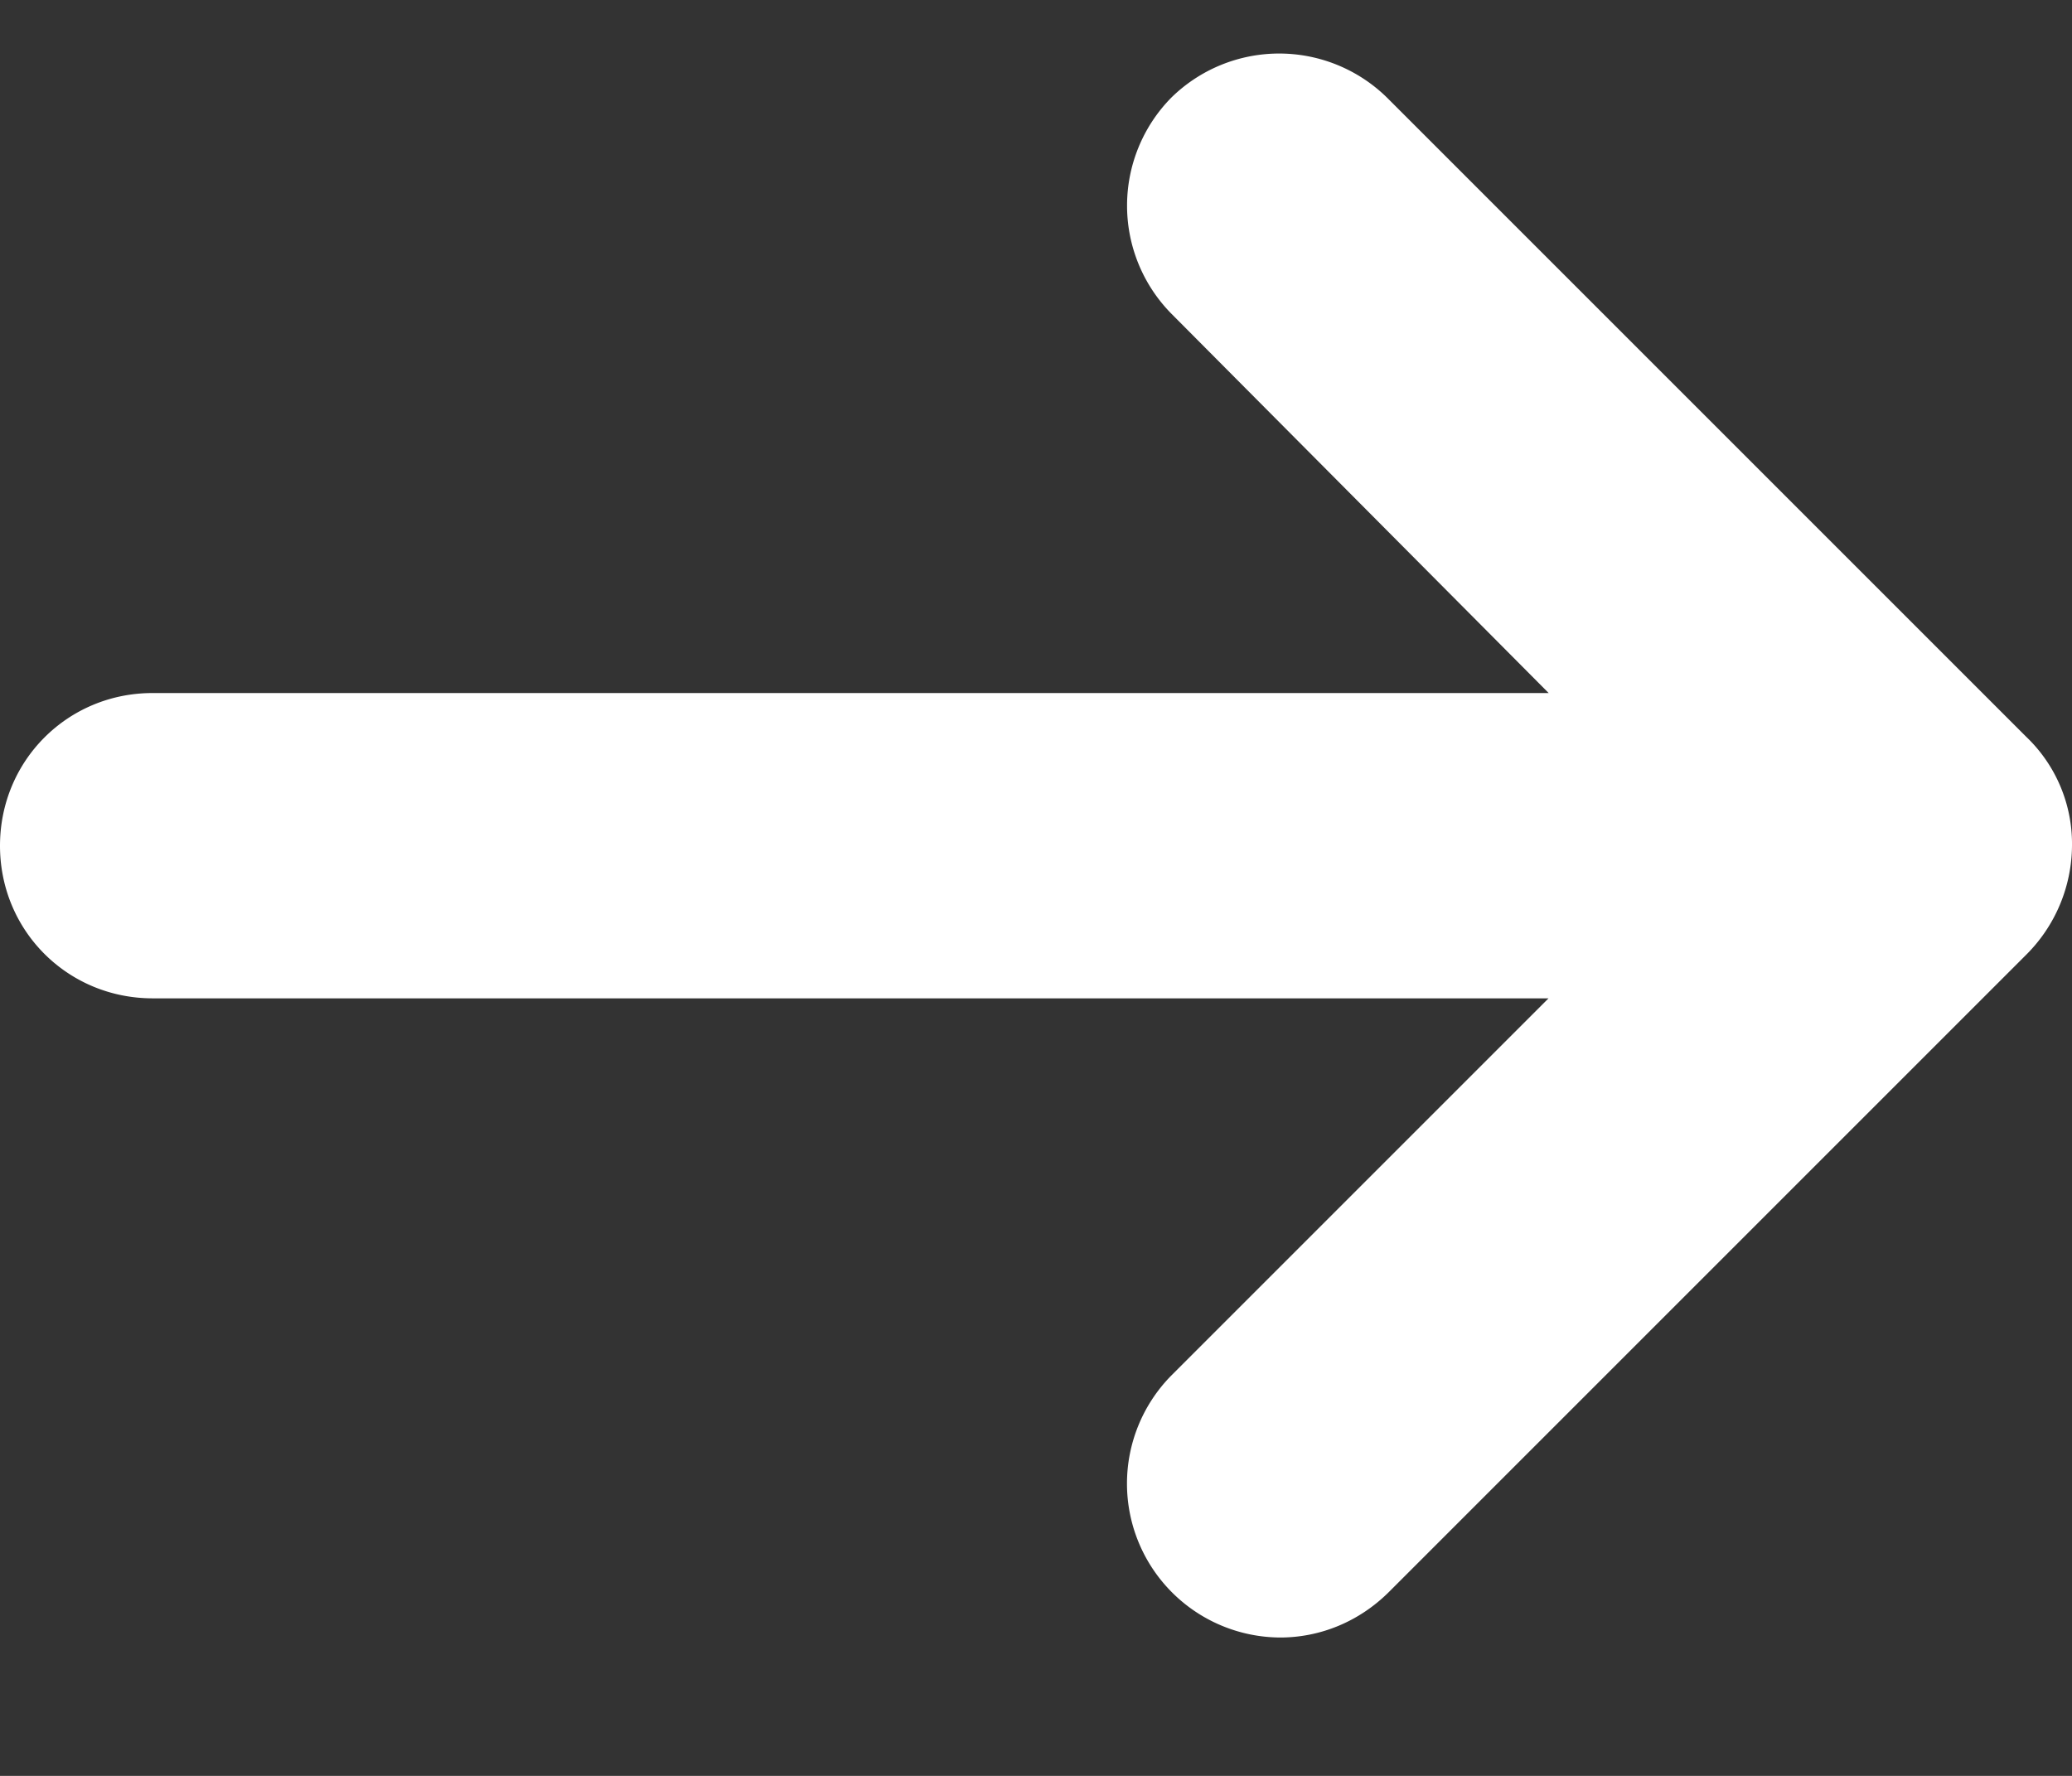 <svg viewBox="0 0 14 12" fill="none" xmlns="http://www.w3.org/2000/svg"><rect x="0" y="0" width="14" height="12" fill="#333333" stroke="none"/><path d="M13.69 4.978 9.372.66a1.04 1.04 0 0 0-1.458 0 1.04 1.04 0 0 0 0 1.459l2.55 2.564H1.031C.457 4.683 0 5.14 0 5.715c0 .574.457 1.031 1.032 1.031h9.431l-2.55 2.55a1.04 1.04 0 0 0 .737 1.769c.266 0 .531-.104.737-.31l4.303-4.303a1.05 1.05 0 0 0 .31-.737 1 1 0 0 0-.31-.737" fill="white"/></svg>
